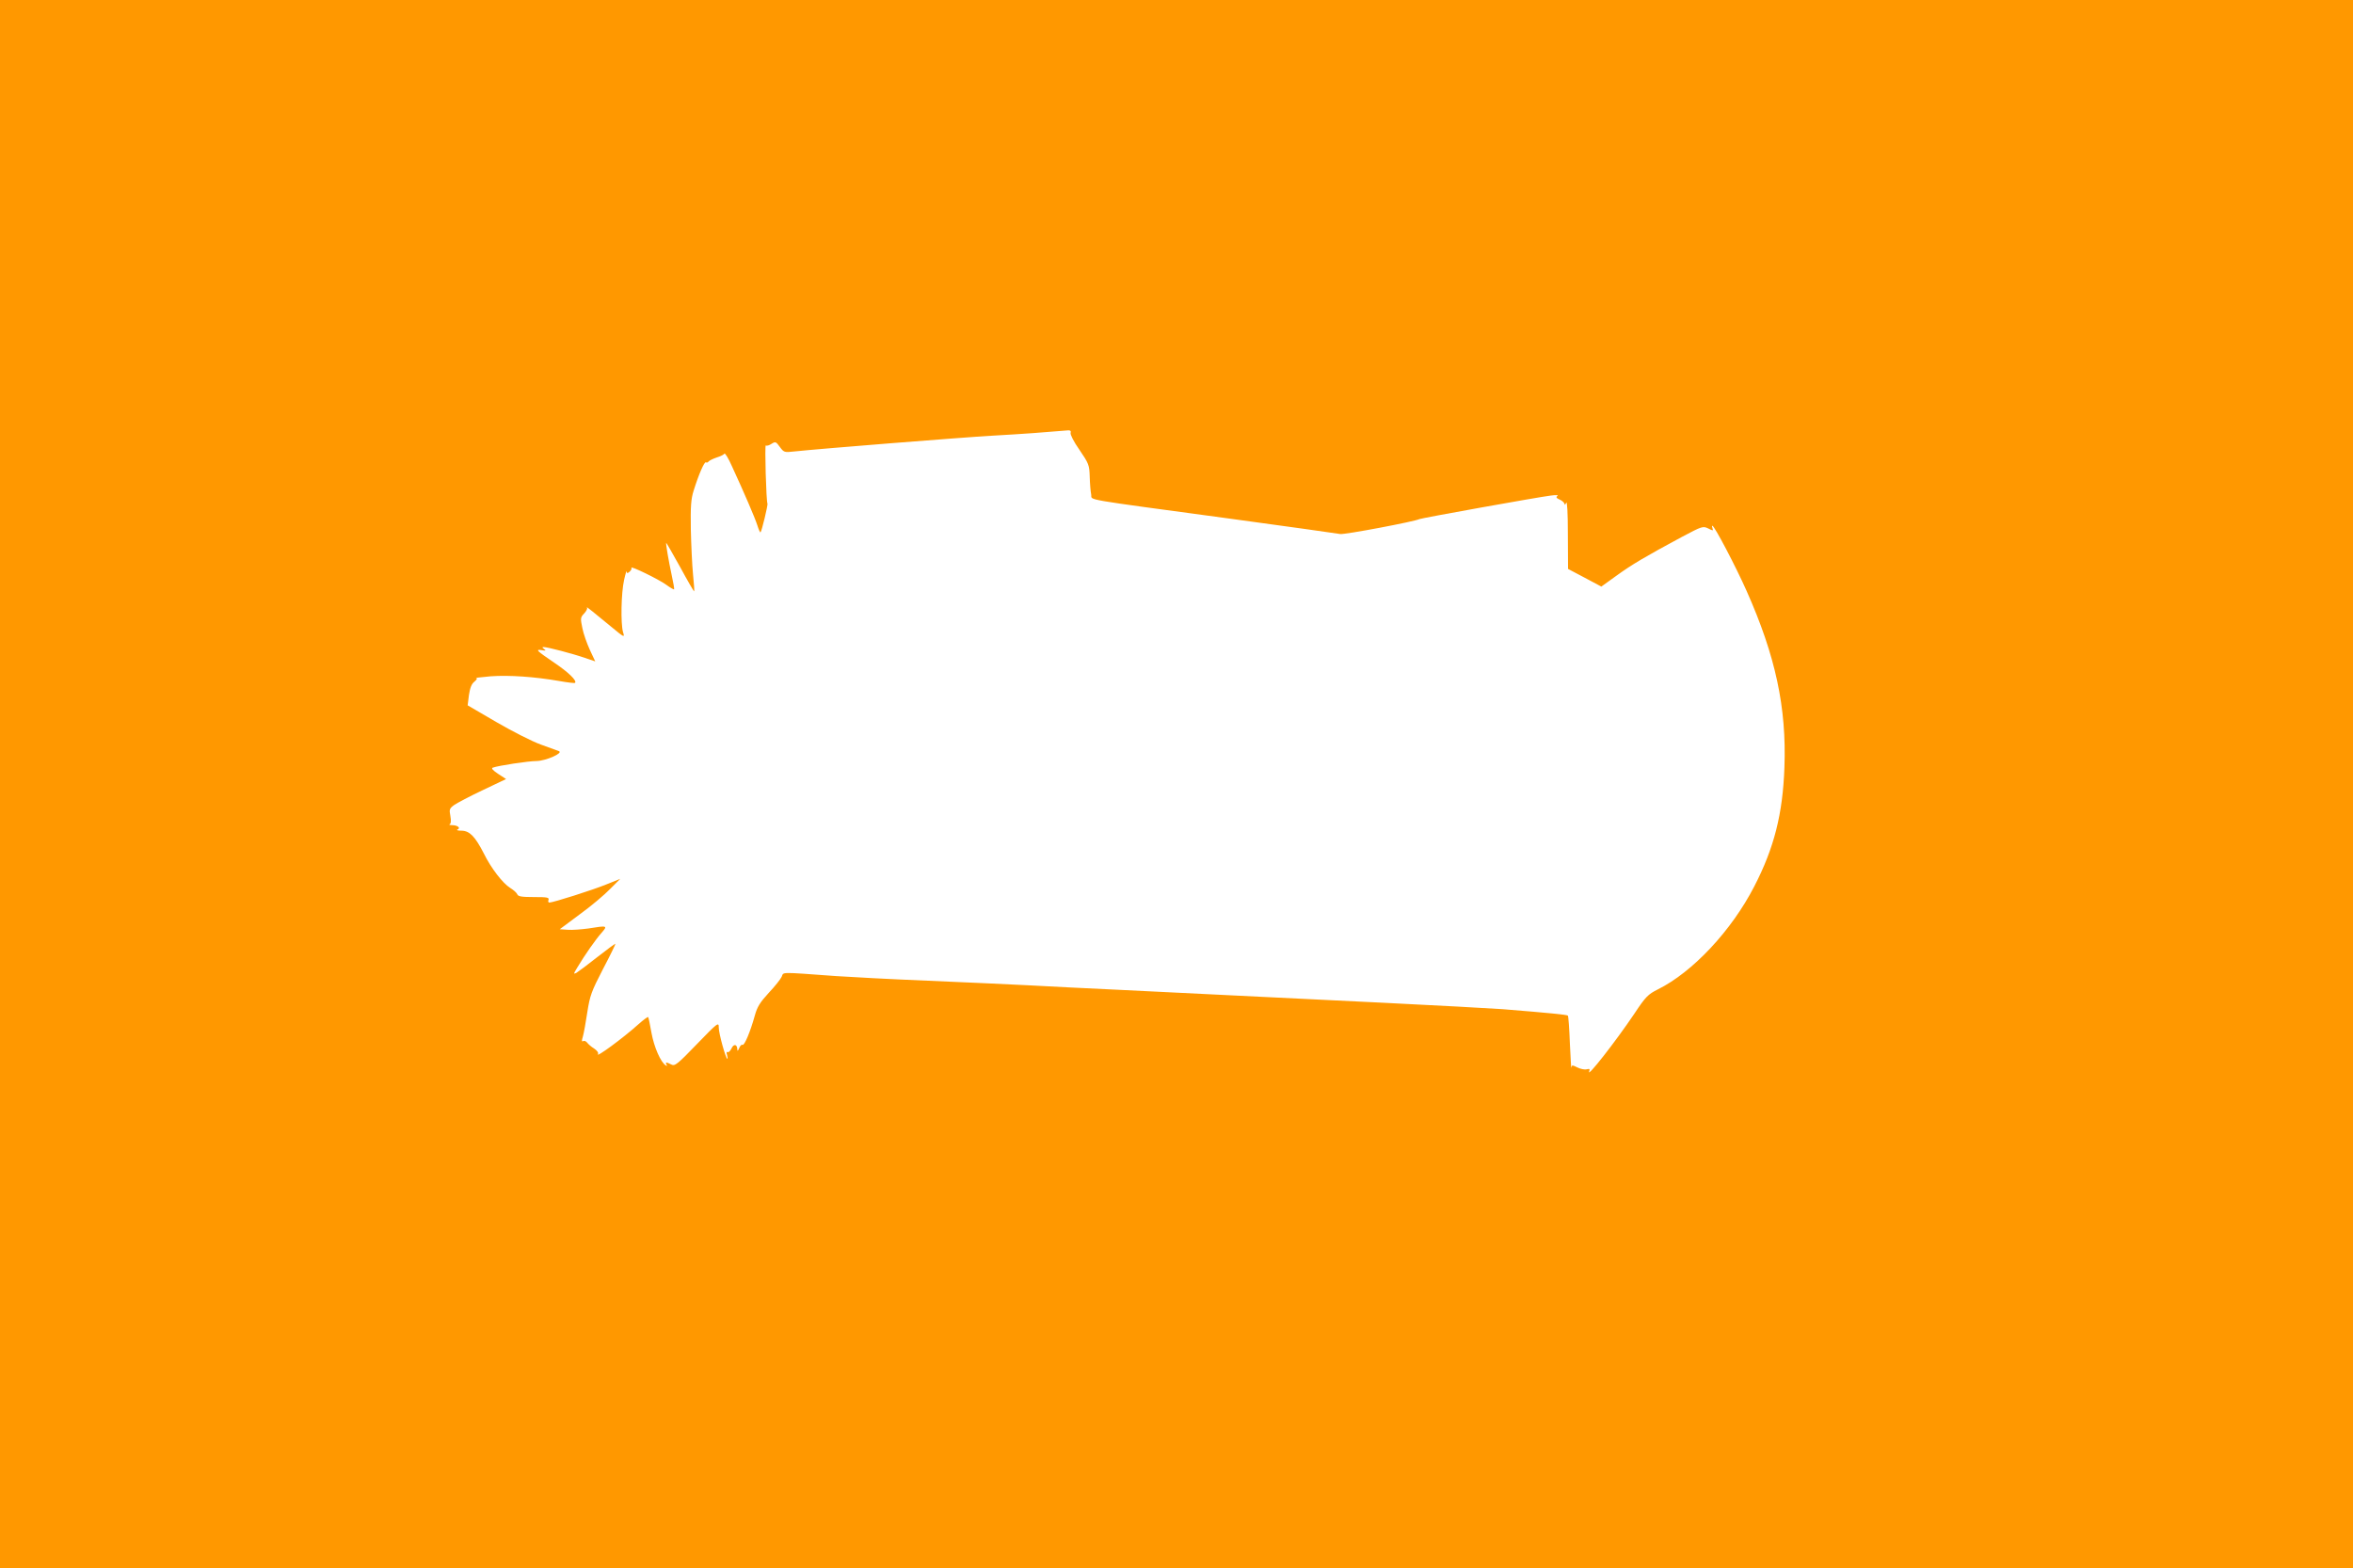 <?xml version="1.0" standalone="no"?>
<!DOCTYPE svg PUBLIC "-//W3C//DTD SVG 20010904//EN"
 "http://www.w3.org/TR/2001/REC-SVG-20010904/DTD/svg10.dtd">
<svg version="1.0" xmlns="http://www.w3.org/2000/svg"
 width="1280pt" height="853pt" viewBox="0 0 1280 853"
 preserveAspectRatio="xMidYMid meet">
<g transform="translate(0,853) scale(0.1,-0.1)"
fill="#ff9800" stroke="none">
<path d="M0 4265 l0 -4265 6400 0 6400 0 0 4265 0 4265 -6400 0 -6400 0 0
-4265z m5824 1910 c-3 -8 17 -48 48 -92 51 -75 54 -82 56 -148 1 -39 5 -82 8
-96 6 -32 -69 -19 744 -129 322 -44 596 -82 610 -85 22 -5 411 69 431 81 8 5
647 120 714 128 29 4 45 3 37 -2 -9 -6 -6 -12 13 -20 14 -6 25 -17 26 -24 0
-7 4 -4 9 7 5 12 9 -54 9 -170 l1 -190 91 -48 90 -48 82 59 c84 61 157 104
356 211 111 59 115 60 144 46 25 -13 28 -13 23 0 -3 8 -4 15 -1 15 11 0 127
-221 186 -354 158 -355 218 -635 206 -961 -9 -253 -56 -438 -164 -647 -124
-241 -335 -466 -524 -560 -54 -27 -67 -40 -128 -132 -103 -153 -262 -356 -246
-314 5 13 2 15 -14 11 -11 -3 -34 2 -50 10 -28 14 -31 14 -33 -1 -1 -9 -4 49
-8 130 -3 81 -8 150 -11 153 -6 5 -94 14 -354 35 -71 5 -364 21 -650 35 -286
14 -655 32 -820 40 -165 8 -439 22 -610 30 -170 8 -395 19 -500 25 -104 5
-352 17 -550 25 -198 8 -421 20 -495 25 -318 23 -285 23 -298 -4 -6 -13 -37
-52 -70 -87 -47 -51 -63 -76 -76 -124 -25 -90 -57 -165 -67 -159 -5 3 -13 -5
-18 -18 -7 -16 -10 -18 -10 -6 -1 28 -20 31 -32 4 -7 -14 -16 -23 -22 -19 -5
3 -6 -3 -2 -16 3 -11 4 -21 2 -21 -9 0 -47 138 -47 170 0 31 -4 29 -119 -90
-106 -110 -120 -121 -139 -111 -27 14 -35 14 -26 -1 4 -7 3 -8 -4 -4 -28 17
-64 100 -78 177 -8 46 -16 84 -18 86 -2 3 -26 -15 -53 -39 -87 -78 -235 -186
-220 -162 4 7 -5 19 -21 30 -15 9 -32 24 -38 32 -6 8 -16 12 -22 8 -8 -4 -8 3
-1 26 5 18 16 78 24 132 14 90 22 112 85 234 39 74 69 136 68 138 -2 1 -46
-31 -98 -72 -52 -41 -104 -80 -114 -86 -17 -9 -17 -6 4 28 43 72 101 154 132
189 35 40 33 41 -72 24 -37 -5 -88 -9 -111 -7 l-44 3 110 82 c61 44 134 106
164 137 l55 55 -75 -30 c-73 -30 -290 -99 -311 -99 -5 0 -8 7 -4 15 4 13 -8
15 -80 15 -65 0 -86 3 -90 15 -3 8 -21 24 -39 35 -40 25 -103 106 -143 187
-47 92 -77 123 -120 124 -21 0 -31 3 -24 6 20 8 3 23 -26 24 -15 0 -22 3 -16
5 7 3 9 18 4 45 -7 36 -5 41 21 60 16 11 86 48 156 81 l126 60 -43 28 c-30 20
-39 31 -29 34 29 11 193 36 238 36 51 1 148 44 121 54 -8 3 -53 19 -99 36 -47
17 -155 72 -241 122 l-156 91 7 56 c6 39 14 61 30 73 14 12 17 19 8 20 -8 0
29 4 81 9 99 7 236 -2 374 -26 44 -8 82 -12 84 -10 12 12 -36 58 -113 110 -97
66 -105 74 -67 68 21 -4 24 -2 12 6 -11 8 -12 11 -2 11 20 0 158 -36 224 -59
l56 -19 -29 62 c-16 35 -35 88 -41 119 -11 53 -11 58 10 80 12 13 19 27 15 32
-12 13 46 -33 130 -103 75 -62 76 -62 66 -30 -13 47 -10 213 6 283 7 33 14 54
14 46 1 -11 4 -11 16 -1 8 7 12 16 10 21 -9 14 148 -62 189 -92 22 -16 41 -27
43 -25 2 1 -4 36 -13 77 -16 74 -33 172 -30 176 1 1 35 -58 76 -132 40 -74 75
-134 76 -132 2 2 -1 43 -6 92 -5 50 -10 160 -12 245 -2 124 1 166 15 210 28
90 59 160 67 155 5 -3 11 -1 14 4 4 5 23 15 44 22 20 6 40 16 43 21 3 5 22
-26 41 -69 69 -150 124 -278 138 -321 7 -23 15 -40 17 -38 7 6 41 150 38 156
-7 12 -16 324 -9 317 4 -4 18 0 30 8 22 14 25 13 46 -16 22 -30 25 -31 78 -25
141 15 906 76 1080 86 161 9 283 18 412 29 11 0 15 -4 12 -14z"/>
</g>
</svg>
